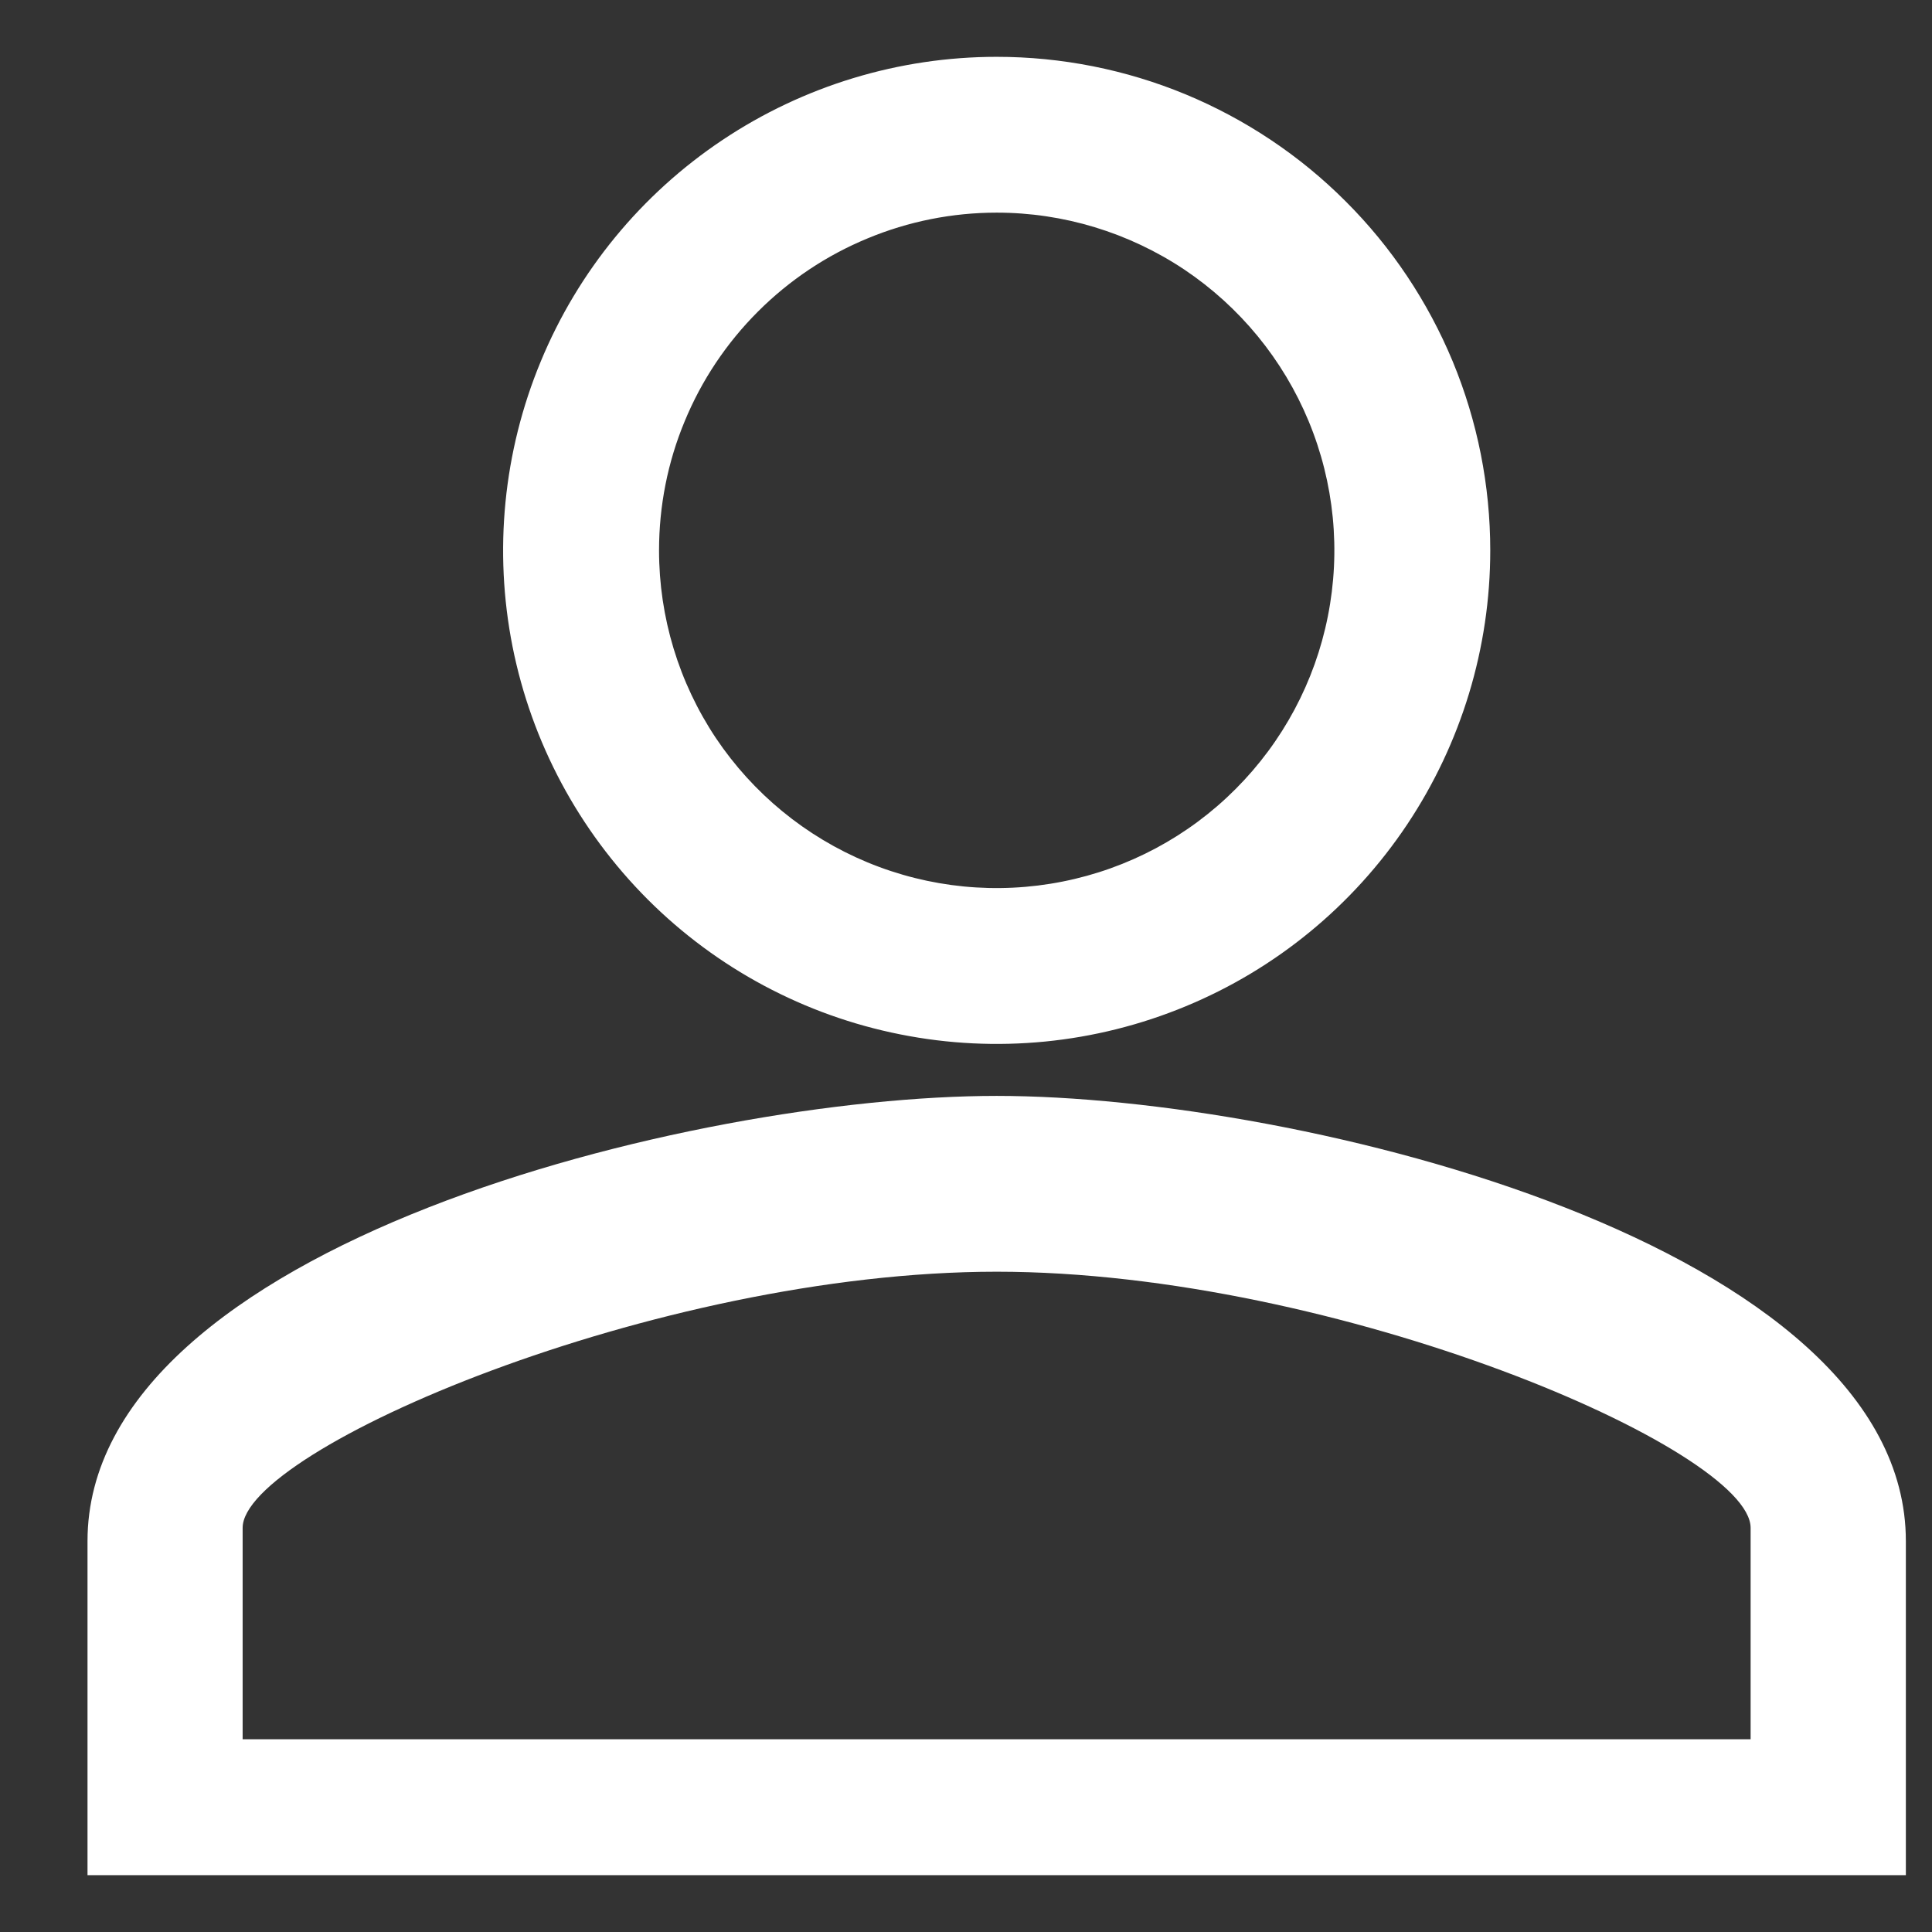 <svg width="17" height="17" viewBox="0 0 17 17" fill="none" xmlns="http://www.w3.org/2000/svg">
<rect x="0" y="0" width="17" height="17" fill="#333333" stroke="none"/>
<g clip-path="url(#clip0_2_955)">
<g clip-path="url(#clip1_2_955)">
<g clip-path="url(#clip2_2_955)">
<path d="M8.77 9.643C6.1 9.643 0.77 10.956 0.77 13.561V16.5H16.77V13.561C16.77 10.956 11.44 9.643 8.77 9.643ZM8.77 0.5C7.911 0.5 7.071 0.755 6.357 1.232C5.643 1.709 5.086 2.387 4.758 3.181C4.429 3.974 4.343 4.848 4.51 5.69C4.678 6.533 5.092 7.306 5.699 7.914C6.306 8.521 7.08 8.935 7.923 9.102C8.765 9.27 9.638 9.184 10.432 8.855C11.226 8.527 11.904 7.97 12.381 7.256C12.858 6.541 13.113 5.702 13.113 4.843C13.113 4.272 13.001 3.708 12.783 3.181C12.564 2.654 12.245 2.175 11.841 1.772C11.438 1.368 10.959 1.049 10.432 0.83C9.905 0.612 9.34 0.5 8.77 0.5ZM15.404 13.444V15.304H2.135V13.444C2.135 12.757 5.765 11.19 8.77 11.19C11.775 11.19 15.404 12.757 15.404 13.444ZM8.77 1.871C9.358 1.871 9.932 2.046 10.421 2.372C10.909 2.699 11.29 3.163 11.515 3.706C11.74 4.249 11.799 4.846 11.684 5.423C11.57 5.999 11.287 6.528 10.871 6.944C10.456 7.36 9.926 7.643 9.35 7.757C8.773 7.872 8.176 7.813 7.633 7.588C7.09 7.363 6.626 6.982 6.299 6.494C5.973 6.005 5.799 5.431 5.799 4.843C5.799 4.453 5.875 4.066 6.025 3.706C6.174 3.345 6.393 3.018 6.669 2.742C6.945 2.466 7.272 2.247 7.633 2.098C7.993 1.948 8.38 1.871 8.77 1.871Z" fill="white"/>
</g>
</g>
</g>
<defs>
<clipPath id="clip0_2_955">
<rect width="16" height="16" fill="white" transform="translate(0.77 0.5)"/>
</clipPath>
<clipPath id="clip1_2_955">
<rect width="16" height="16" fill="white" transform="translate(0.77 0.5)"/>
</clipPath>
<clipPath id="clip2_2_955">
<rect width="16" height="16" fill="white" transform="translate(0.77 0.5)"/>
</clipPath>
</defs>
</svg>

